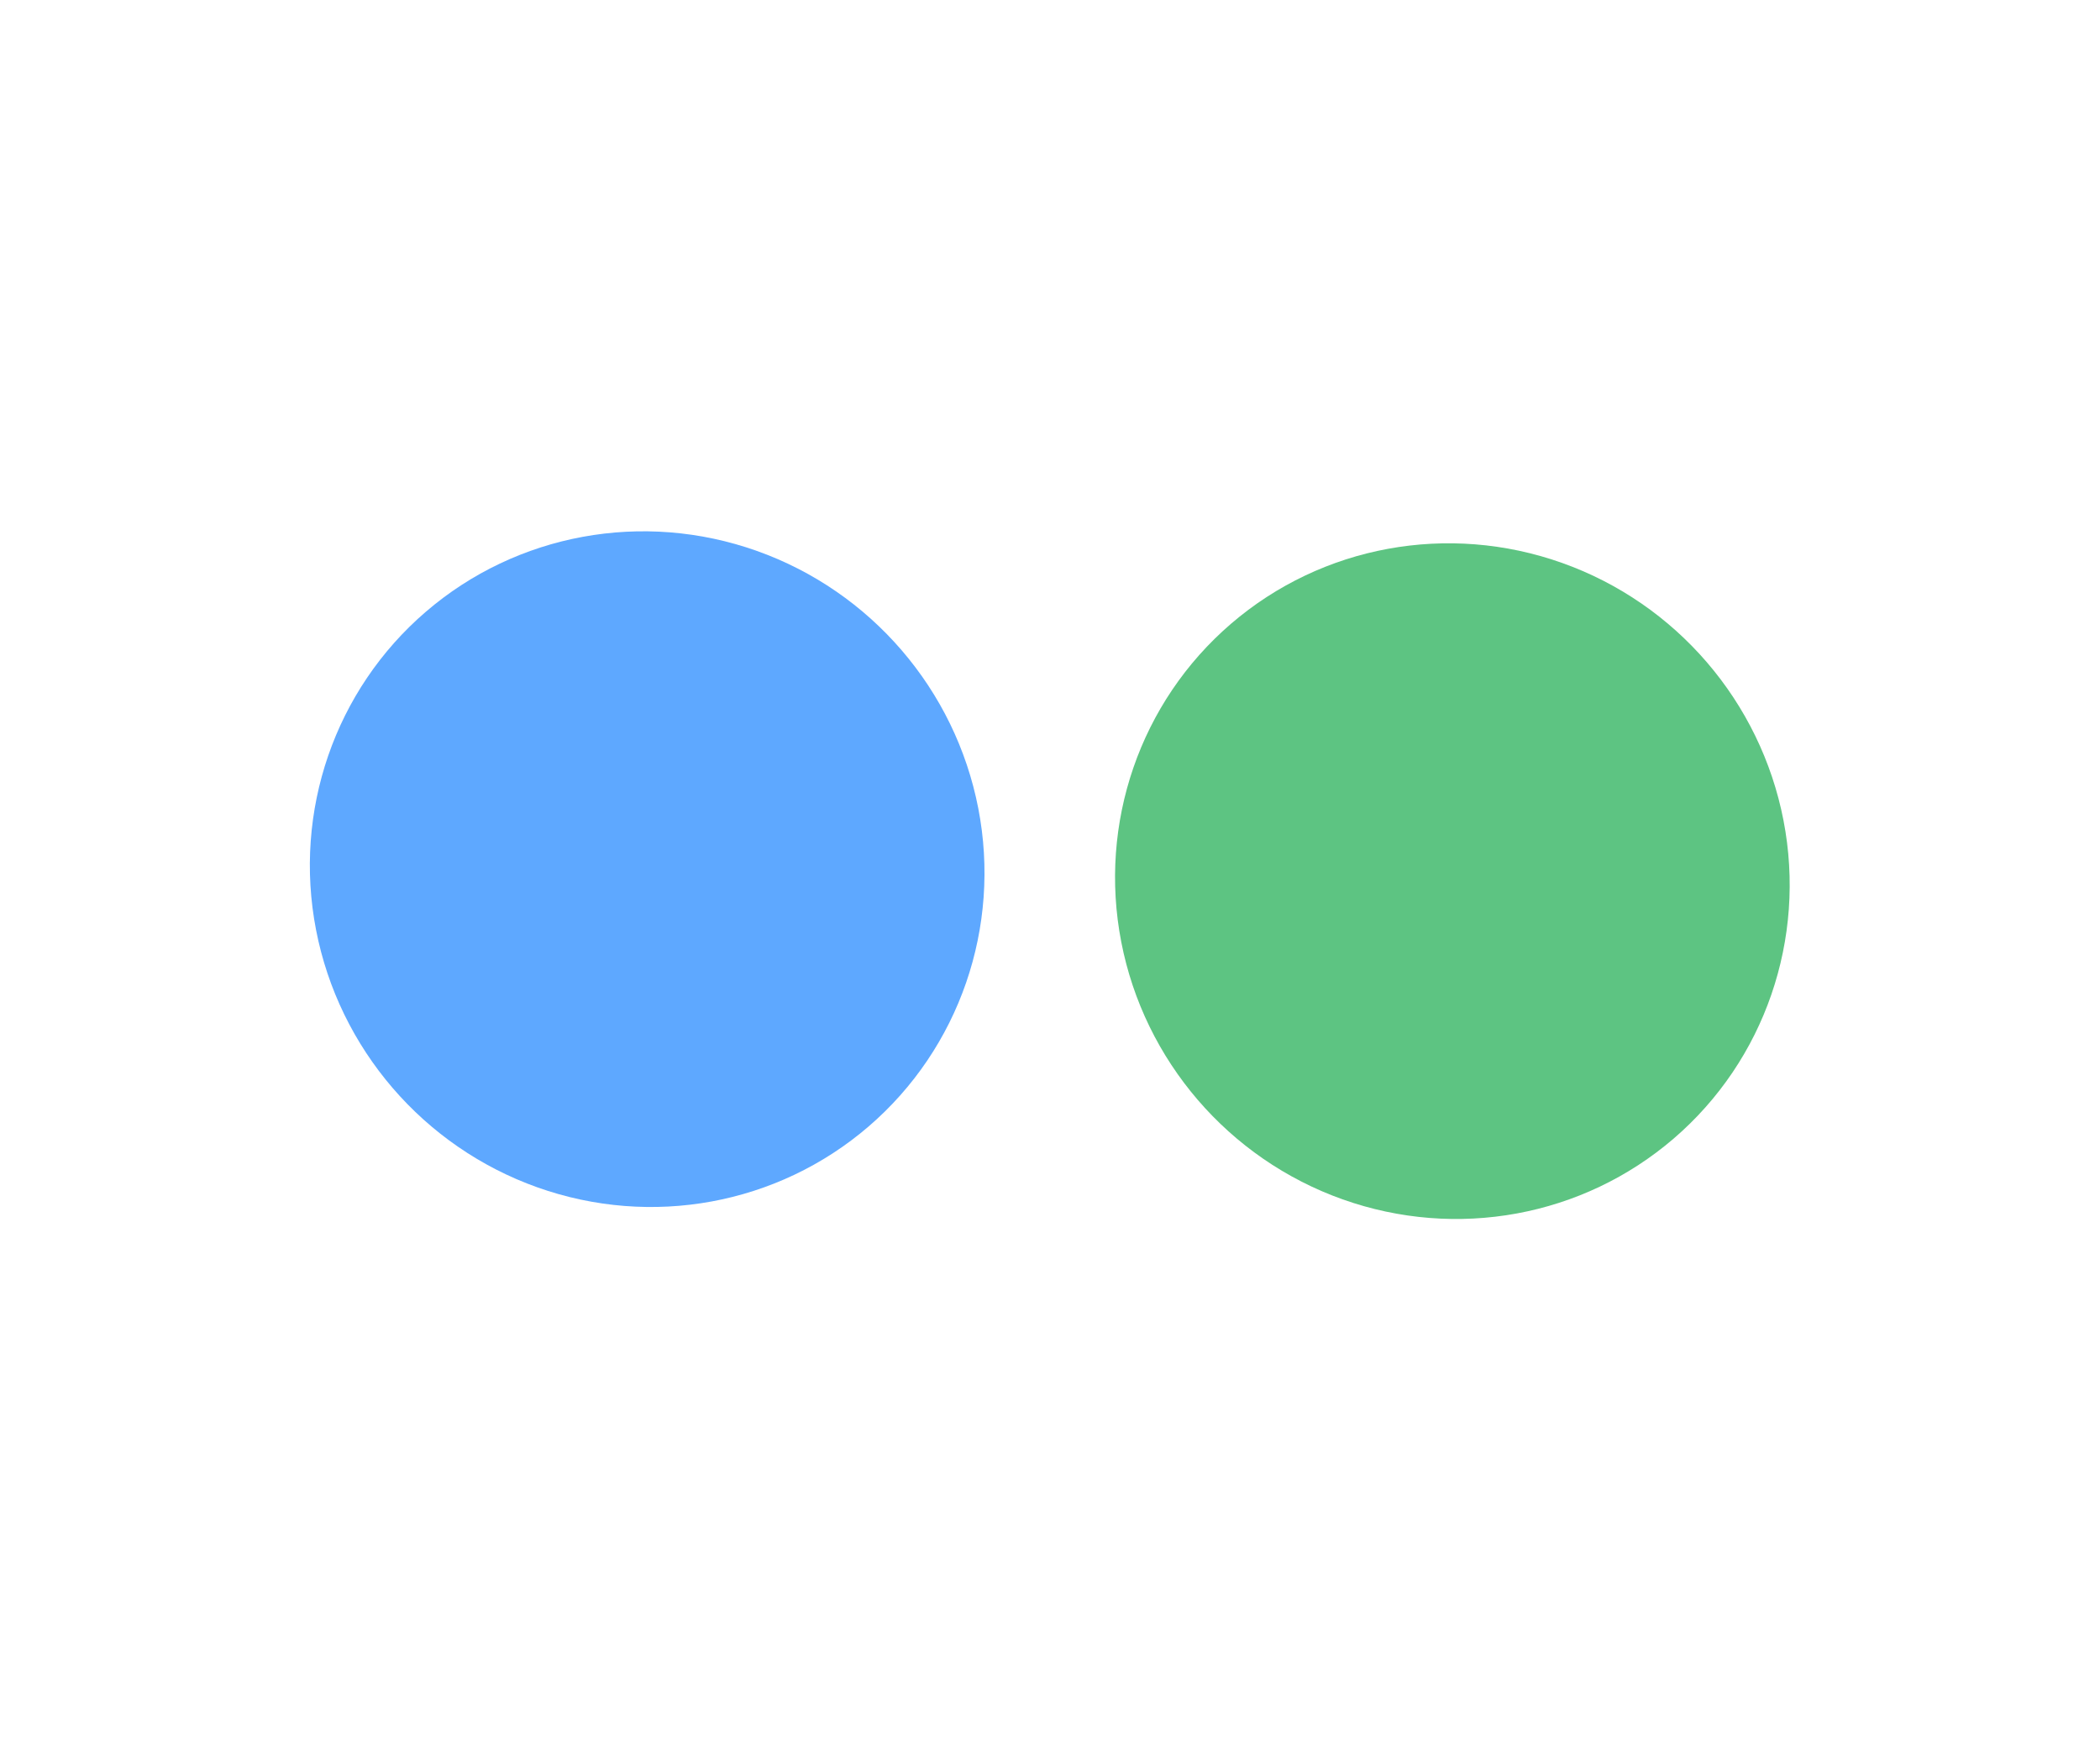 <?xml version="1.0" encoding="UTF-8"?> <svg xmlns="http://www.w3.org/2000/svg" width="749" height="625" viewBox="0 0 749 625" fill="none"> <g filter="url(#filter0_f_15_74)"> <ellipse cx="230.825" cy="310.04" rx="121.09" ry="119.73" transform="rotate(49.31 230.825 310.04)" fill="#5EA8FF"></ellipse> </g> <g filter="url(#filter1_f_15_74)"> <ellipse cx="518.011" cy="314.319" rx="121.09" ry="119.73" transform="rotate(49.31 518.011 314.319)" fill="#5DC482"></ellipse> </g> <defs> <filter id="filter0_f_15_74" x="0.513" y="79.524" width="460.623" height="461.032" filterUnits="userSpaceOnUse" color-interpolation-filters="sRGB"> <feFlood flood-opacity="0" result="BackgroundImageFix"></feFlood> <feBlend mode="normal" in="SourceGraphic" in2="BackgroundImageFix" result="shape"></feBlend> <feGaussianBlur stdDeviation="55" result="effect1_foregroundBlur_15_74"></feGaussianBlur> </filter> <filter id="filter1_f_15_74" x="287.699" y="83.802" width="460.623" height="461.032" filterUnits="userSpaceOnUse" color-interpolation-filters="sRGB"> <feFlood flood-opacity="0" result="BackgroundImageFix"></feFlood> <feBlend mode="normal" in="SourceGraphic" in2="BackgroundImageFix" result="shape"></feBlend> <feGaussianBlur stdDeviation="55" result="effect1_foregroundBlur_15_74"></feGaussianBlur> </filter> </defs> </svg> 